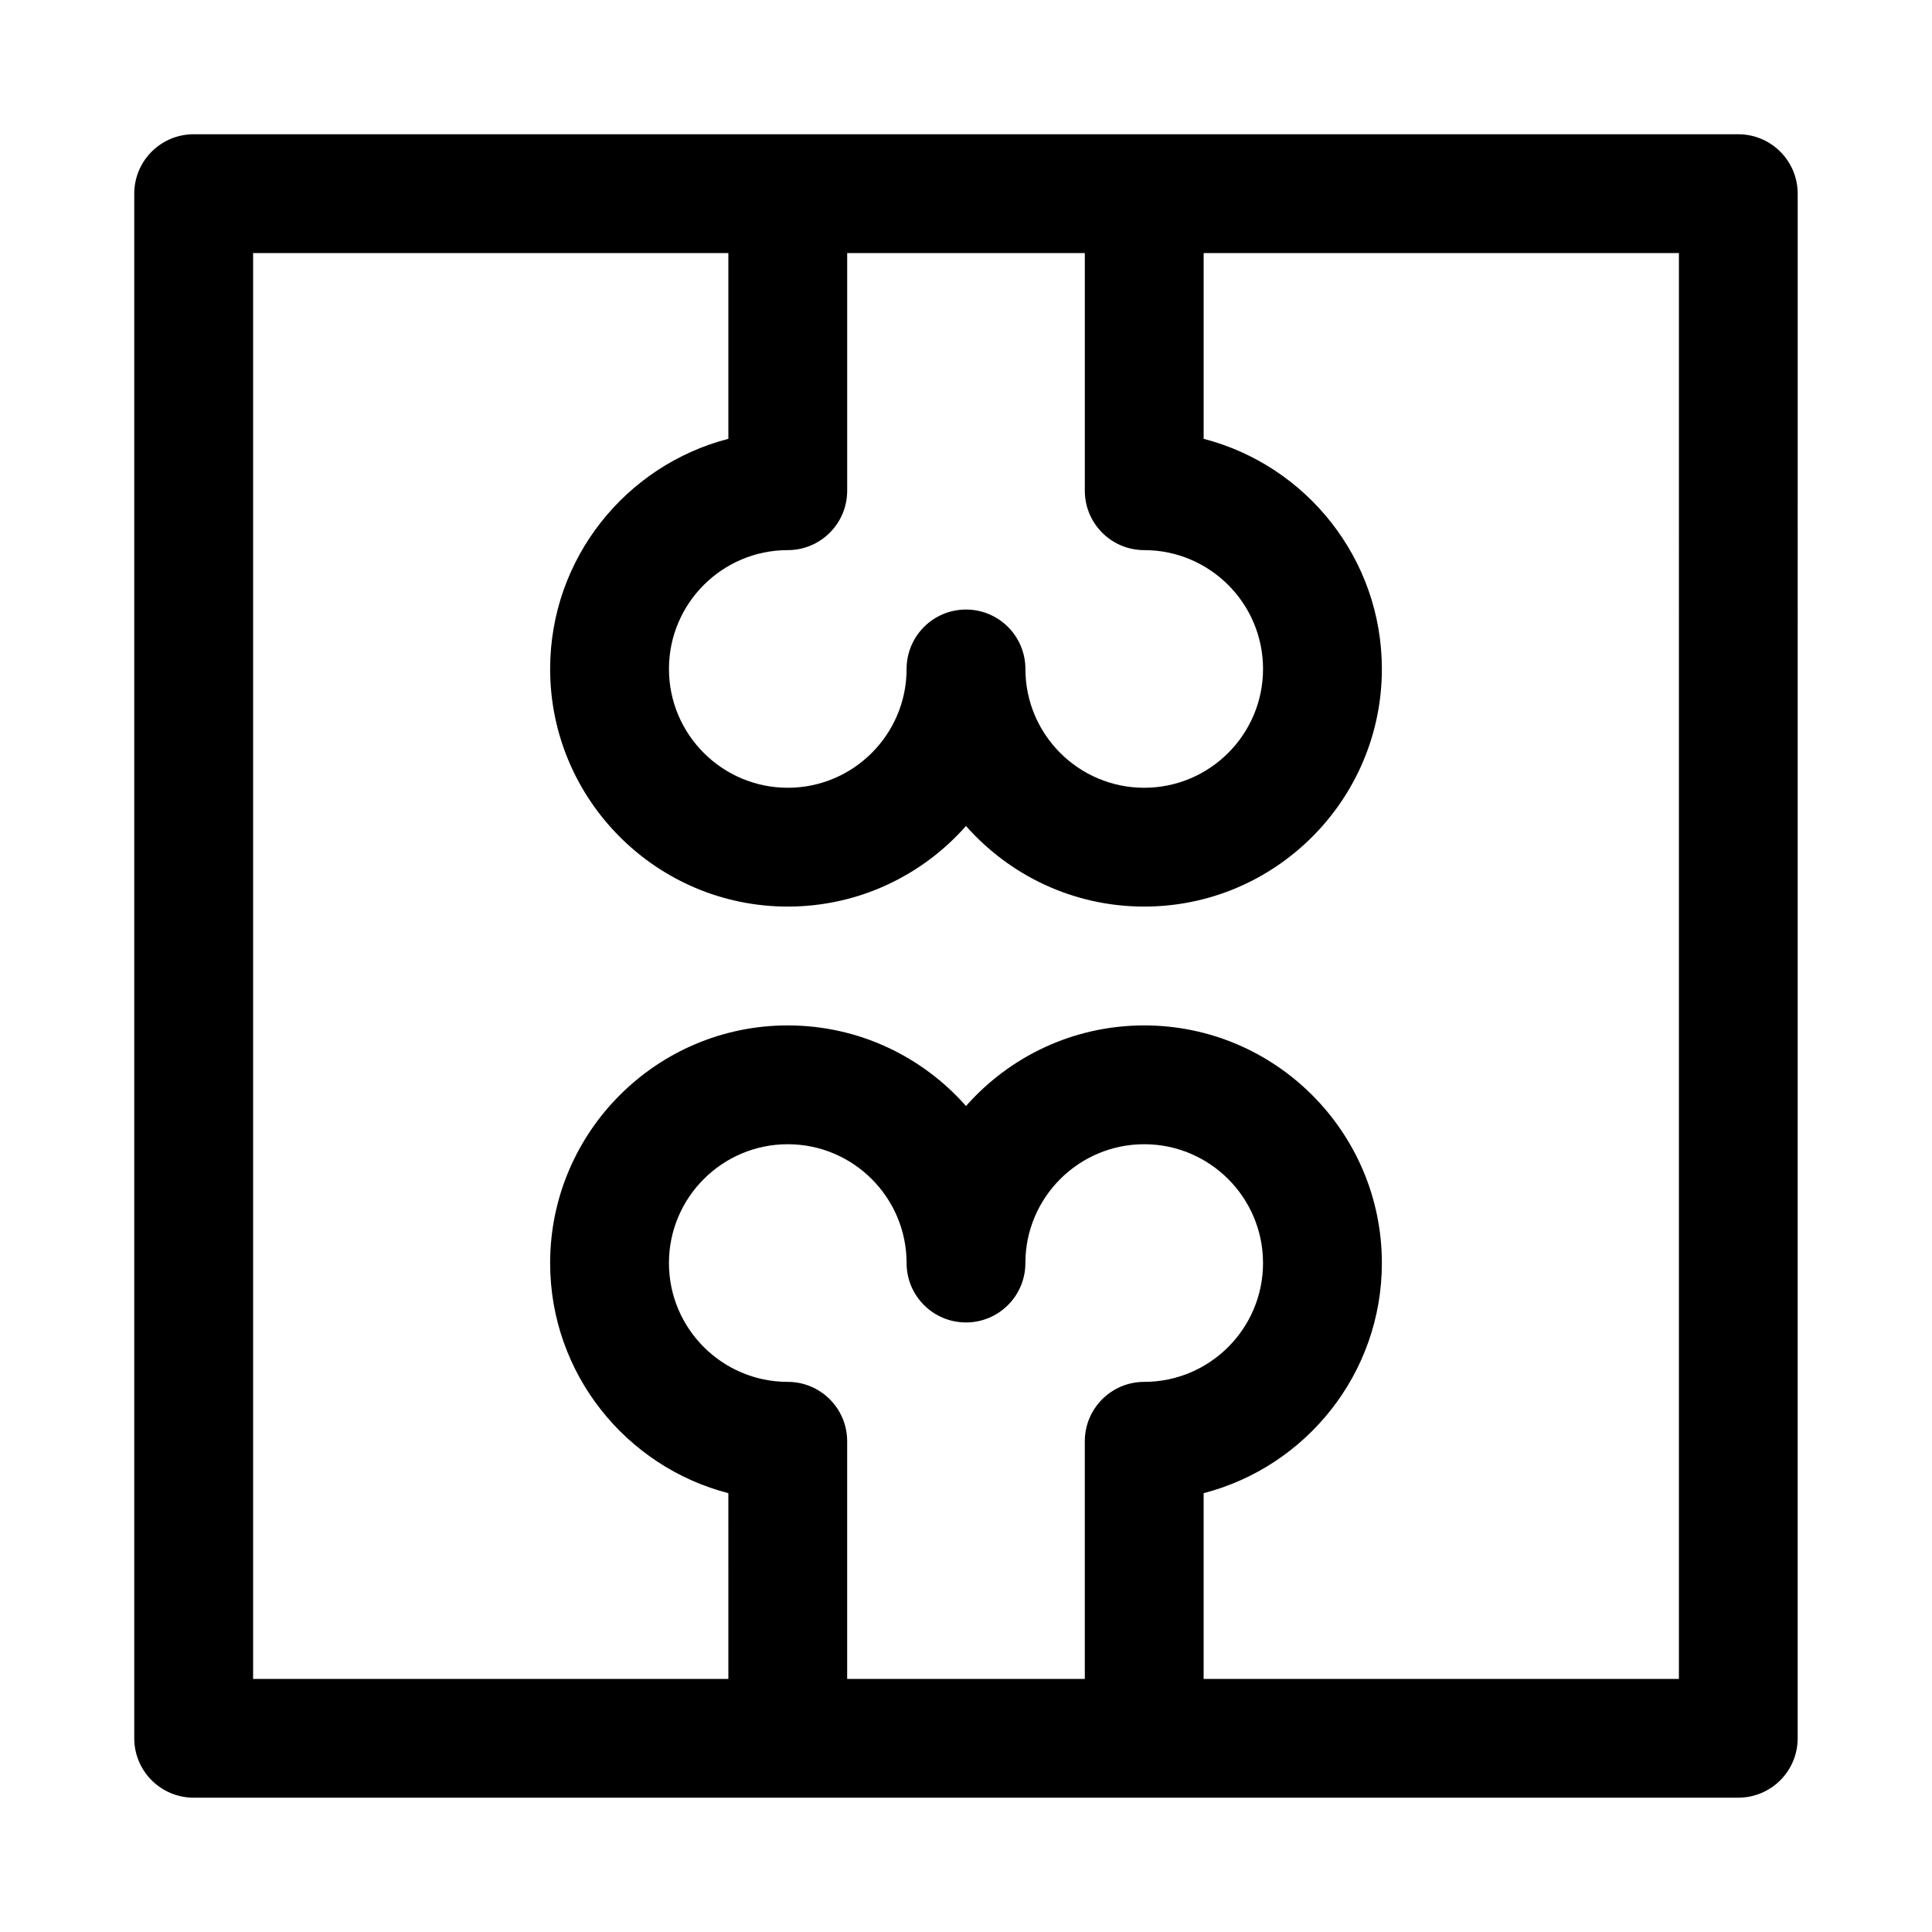 <?xml version="1.0" encoding="UTF-8"?>
<!-- Uploaded to: ICON Repo, www.iconrepo.com, Generator: ICON Repo Mixer Tools -->
<svg fill="#000000" width="800px" height="800px" version="1.1" viewBox="144 144 512 512" xmlns="http://www.w3.org/2000/svg">
 <path d="m604.67 179.58h-409.35c-8.691 0-15.742 7.051-15.742 15.742v409.34c0 8.695 7.051 15.742 15.742 15.742h409.34c8.695 0 15.742-7.051 15.742-15.742l0.004-409.34c0-8.691-7.047-15.742-15.742-15.742zm-157.44 110.21c17.367 0 31.488 14.121 31.488 31.488 0 17.367-14.121 31.488-31.488 31.488-17.367 0-31.488-14.121-31.488-31.488 0-8.695-7.051-15.742-15.742-15.742-8.695 0-15.742 7.051-15.742 15.742 0 17.367-14.121 31.488-31.488 31.488-17.367 0-31.488-14.121-31.488-31.488 0-17.367 14.121-31.488 31.488-31.488 8.695 0 15.742-7.051 15.742-15.742v-62.977h62.977v62.977c0 8.695 7.047 15.742 15.742 15.742zm-94.465 220.42c-17.367 0-31.488-14.121-31.488-31.488s14.121-31.488 31.488-31.488 31.488 14.121 31.488 31.488c0 8.695 7.051 15.742 15.742 15.742 8.695 0 15.742-7.051 15.742-15.742 0-17.367 14.121-31.488 31.488-31.488 17.367 0 31.488 14.121 31.488 31.488s-14.121 31.488-31.488 31.488c-8.695 0-15.742 7.051-15.742 15.742v62.977h-62.977v-62.977c0.004-8.691-7.047-15.742-15.742-15.742zm236.16 78.719h-125.95v-49.223c27.133-7.012 47.234-31.695 47.234-60.984 0-34.723-28.25-62.977-62.977-62.977-18.789 0-35.684 8.273-47.23 21.363-11.547-13.09-28.445-21.363-47.234-21.363-34.723 0-62.977 28.25-62.977 62.977 0 29.289 20.102 53.973 47.23 60.984l0.004 49.223h-125.95v-377.86h125.95v49.223c-27.129 7.012-47.234 31.695-47.234 60.984 0 34.723 28.25 62.977 62.977 62.977 18.789 0 35.684-8.273 47.23-21.363 11.551 13.094 28.445 21.363 47.234 21.363 34.723 0 62.977-28.25 62.977-62.977 0-29.289-20.102-53.973-47.23-60.984v-49.223h125.95z"/>
</svg>